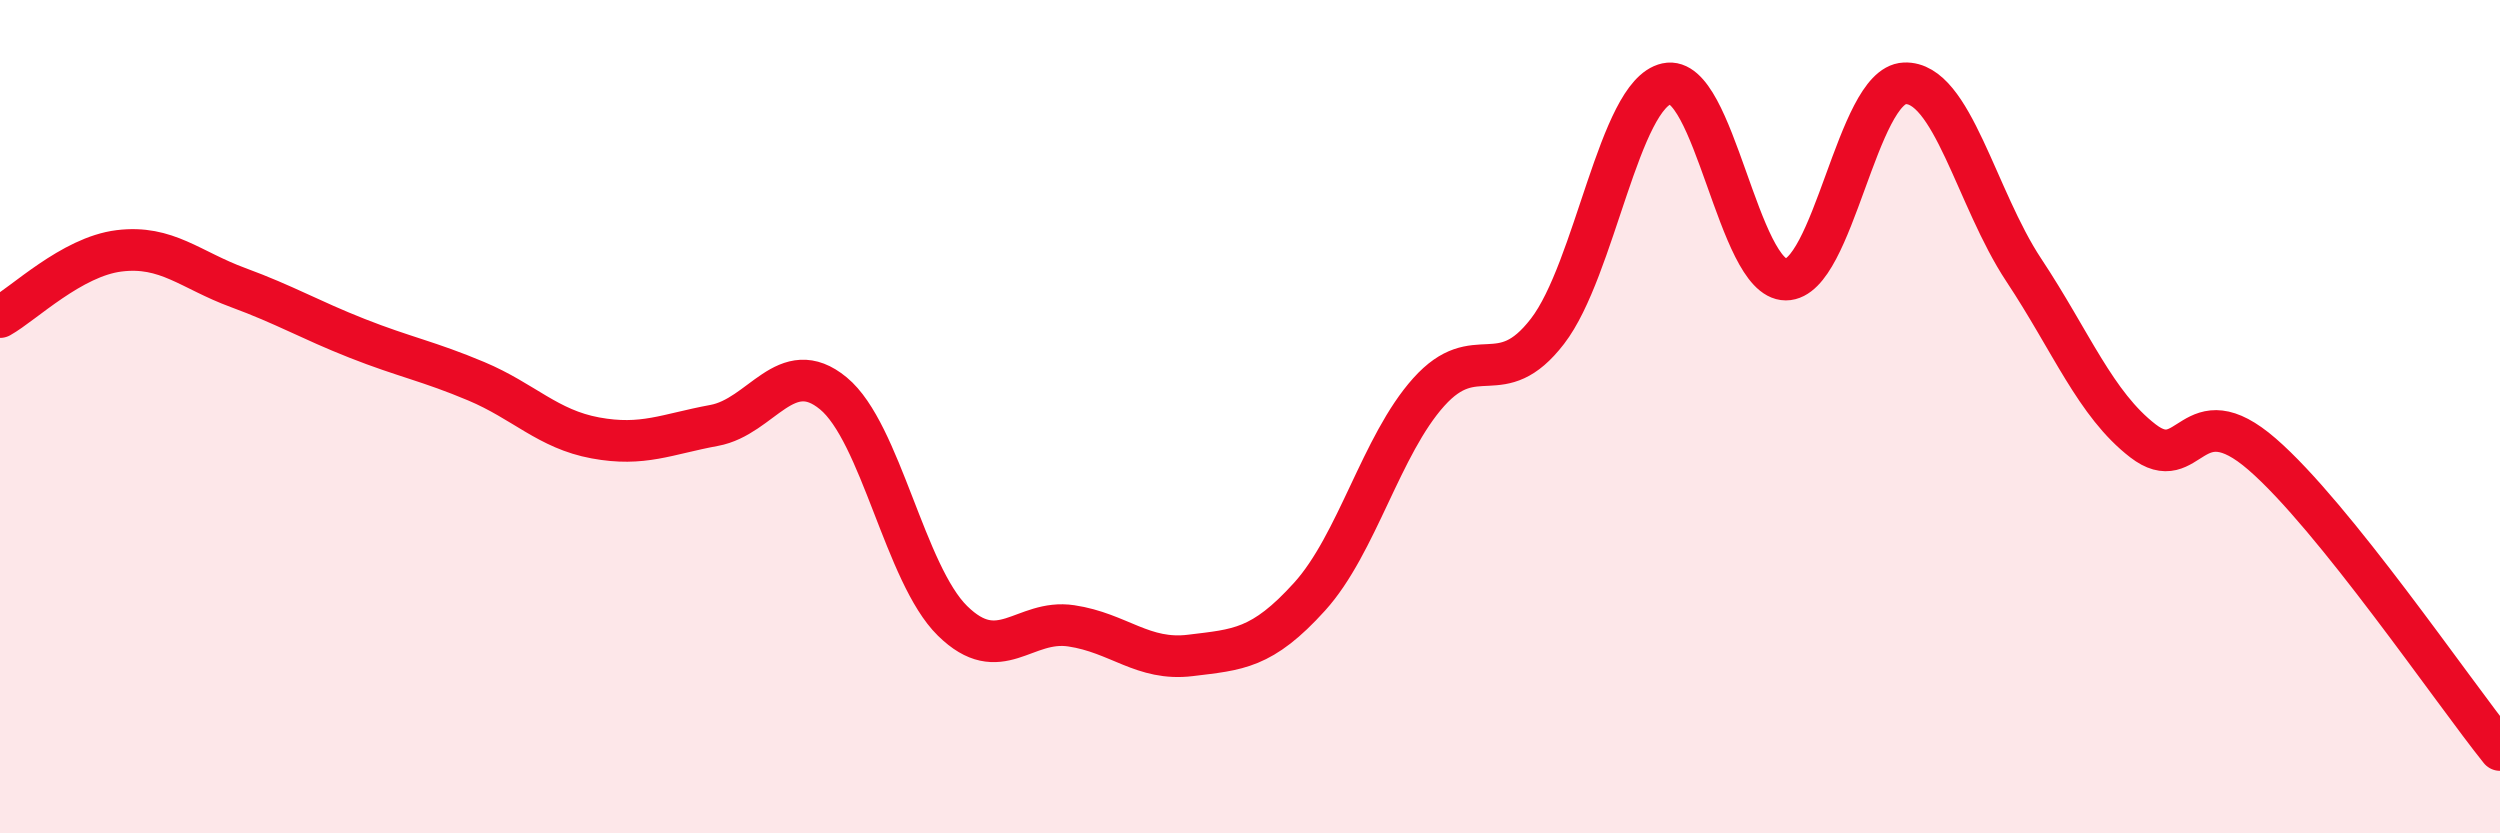 
    <svg width="60" height="20" viewBox="0 0 60 20" xmlns="http://www.w3.org/2000/svg">
      <path
        d="M 0,7.61 C 0.57,7.29 1.72,6.16 2.86,6.02 C 4,5.88 4.57,6.48 5.71,6.9 C 6.85,7.32 7.43,7.67 8.57,8.12 C 9.71,8.57 10.29,8.67 11.43,9.15 C 12.57,9.63 13.15,10.3 14.29,10.51 C 15.43,10.72 16,10.42 17.14,10.21 C 18.28,10 18.86,8.5 20,9.44 C 21.14,10.38 21.72,13.78 22.86,14.9 C 24,16.02 24.57,14.85 25.71,15.02 C 26.85,15.19 27.43,15.87 28.57,15.73 C 29.71,15.59 30.29,15.58 31.43,14.32 C 32.57,13.06 33.15,10.68 34.29,9.41 C 35.43,8.14 36,9.43 37.14,7.95 C 38.28,6.47 38.86,2.26 40,2.01 C 41.14,1.76 41.72,6.71 42.86,6.71 C 44,6.71 44.57,2.05 45.71,2 C 46.85,1.95 47.43,4.76 48.57,6.48 C 49.71,8.2 50.29,9.7 51.43,10.58 C 52.57,11.46 52.58,9.42 54.29,10.9 C 56,12.38 58.86,16.58 60,18L60 20L0 20Z"
        fill="#EB0A25"
        opacity="0.1"
        stroke-linecap="round"
        stroke-linejoin="round"
      />
      <path
        d="M 0,7.61 C 0.57,7.29 1.72,6.16 2.86,6.02 C 4,5.88 4.57,6.48 5.71,6.9 C 6.85,7.32 7.43,7.67 8.57,8.12 C 9.71,8.57 10.29,8.67 11.43,9.15 C 12.57,9.63 13.15,10.3 14.29,10.51 C 15.43,10.72 16,10.42 17.14,10.21 C 18.28,10 18.86,8.5 20,9.44 C 21.14,10.38 21.72,13.78 22.86,14.9 C 24,16.02 24.57,14.85 25.71,15.02 C 26.85,15.19 27.43,15.87 28.57,15.73 C 29.71,15.59 30.29,15.58 31.43,14.32 C 32.57,13.06 33.15,10.68 34.29,9.41 C 35.43,8.14 36,9.43 37.14,7.95 C 38.28,6.47 38.86,2.26 40,2.01 C 41.14,1.76 41.72,6.71 42.86,6.71 C 44,6.71 44.57,2.05 45.71,2 C 46.85,1.95 47.43,4.76 48.57,6.48 C 49.71,8.2 50.29,9.7 51.43,10.58 C 52.57,11.46 52.58,9.42 54.29,10.9 C 56,12.38 58.86,16.58 60,18"
        stroke="#EB0A25"
        stroke-width="1"
        fill="none"
        stroke-linecap="round"
        stroke-linejoin="round"
      />
    </svg>
  